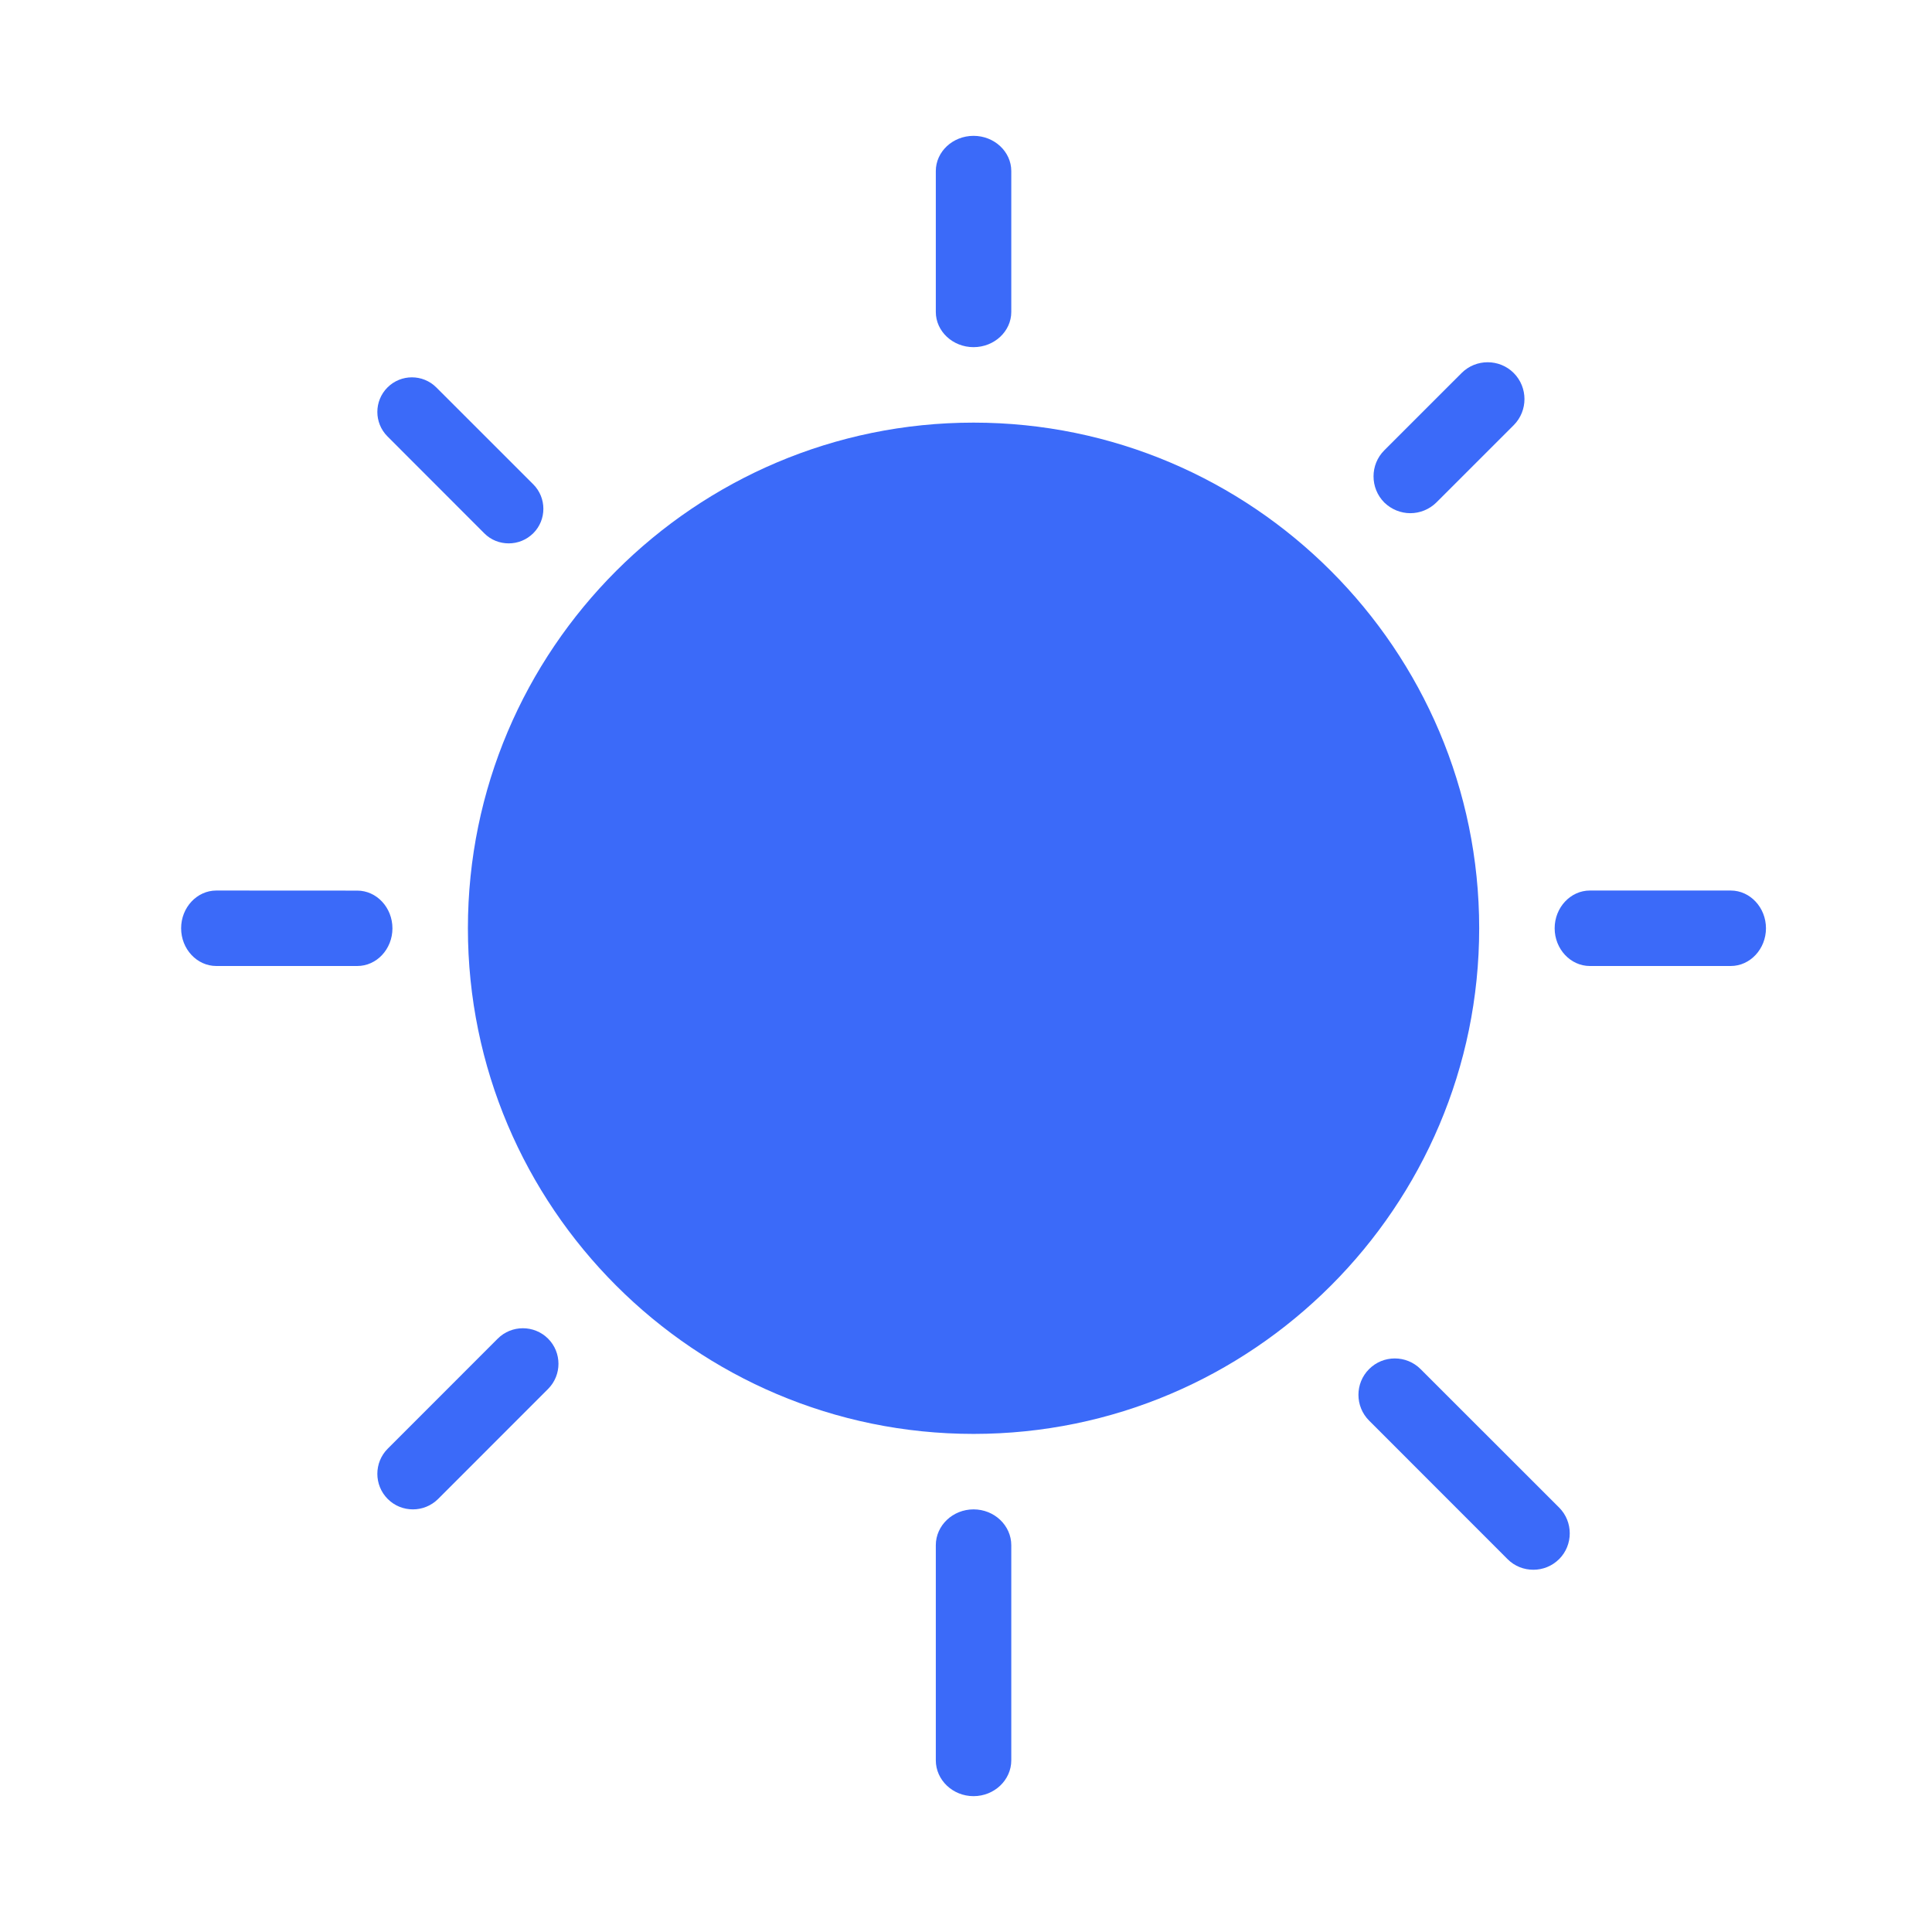 <?xml version="1.0" encoding="UTF-8"?>
<svg width="128px" height="128px" viewBox="0 0 128 128" version="1.1" xmlns="http://www.w3.org/2000/svg" xmlns:xlink="http://www.w3.org/1999/xlink">
    <title>uv_index</title>
    <g id="uv_index" stroke="none" stroke-width="1" fill="none" fill-rule="evenodd">
        <g id="noun-sun-73041-3B6BF9" transform="translate(12, 9)" fill="#3B6AF9" fill-rule="nonzero">
            <path d="M52.5,19 C34.03,19 19,34.03 19,52.5 C19,70.966 34.025,86 52.5,86 C70.966,86 86,70.97 86,52.5 C86,34.03 70.966,19 52.5,19 Z" id="Path"></path>
            <path d="M52.5,91 C51.121,91 50,92.069 50,93.374 L50,107.626 C50,108.931 51.121,110 52.5,110 C53.879,110 55,108.931 55,107.626 L55,93.374 C55,92.069 53.879,91 52.5,91 Z" id="Path"></path>
            <path d="M52.5,14 C53.879,14 55,12.95 55,11.667 L55,2.333 C55,1.05 53.879,0 52.5,0 C51.121,0 50,1.05 50,2.333 L50,11.667 C50,12.95 51.121,14 52.5,14 Z" id="Path"></path>
            <path d="M102.667,50 L93.333,50 C92.05,50 91,51.126 91,52.5 C91,53.874 92.05,55 93.333,55 L102.667,55 C103.95,55 105,53.874 105,52.5 C105,51.126 103.95,50 102.667,50 Z" id="Path"></path>
            <path d="M14,52.505 C14,51.13 12.954,50.005 11.668,50.005 L2.332,50 C1.046,50 0,51.126 0,52.5 C0,53.874 1.046,55 2.332,55 L11.664,55 C12.954,55.005 14,53.879 14,52.505 L14,52.505 Z" id="Path"></path>
            <path d="M82.117,81.706 C81.176,80.765 79.642,80.765 78.706,81.706 C77.765,82.643 77.765,84.176 78.706,85.118 L87.877,94.294 C88.352,94.774 88.972,95 89.587,95 C90.212,95 90.822,94.765 91.298,94.294 C92.234,93.357 92.234,91.819 91.298,90.882 L82.117,81.706 Z" id="Path"></path>
            <path d="M20.081,26.329 C20.532,26.785 21.117,27 21.705,27 C22.294,27 22.878,26.776 23.33,26.329 C24.223,25.44 24.223,23.982 23.33,23.088 L16.91,16.671 C16.016,15.776 14.564,15.776 13.67,16.671 C12.777,17.565 12.777,19.018 13.67,19.912 L20.081,26.329 Z" id="Path"></path>
            <path d="M81.437,25 C82.055,25 82.687,24.762 83.168,24.286 L88.289,19.167 C89.237,18.214 89.237,16.667 88.289,15.714 C87.341,14.762 85.783,14.762 84.835,15.714 L79.715,20.833 C78.762,21.781 78.762,23.338 79.715,24.295 C80.191,24.757 80.814,25 81.437,25 L81.437,25 Z" id="Path"></path>
            <path d="M20.975,79.689 L13.688,86.979 C12.771,87.898 12.771,89.392 13.688,90.311 C14.152,90.775 14.752,91 15.357,91 C15.961,91 16.562,90.77 17.025,90.311 L24.312,83.021 C25.229,82.102 25.229,80.608 24.312,79.689 C23.389,78.77 21.893,78.77 20.975,79.689 L20.975,79.689 Z" id="Path"></path>
        </g>
    </g>
</svg>